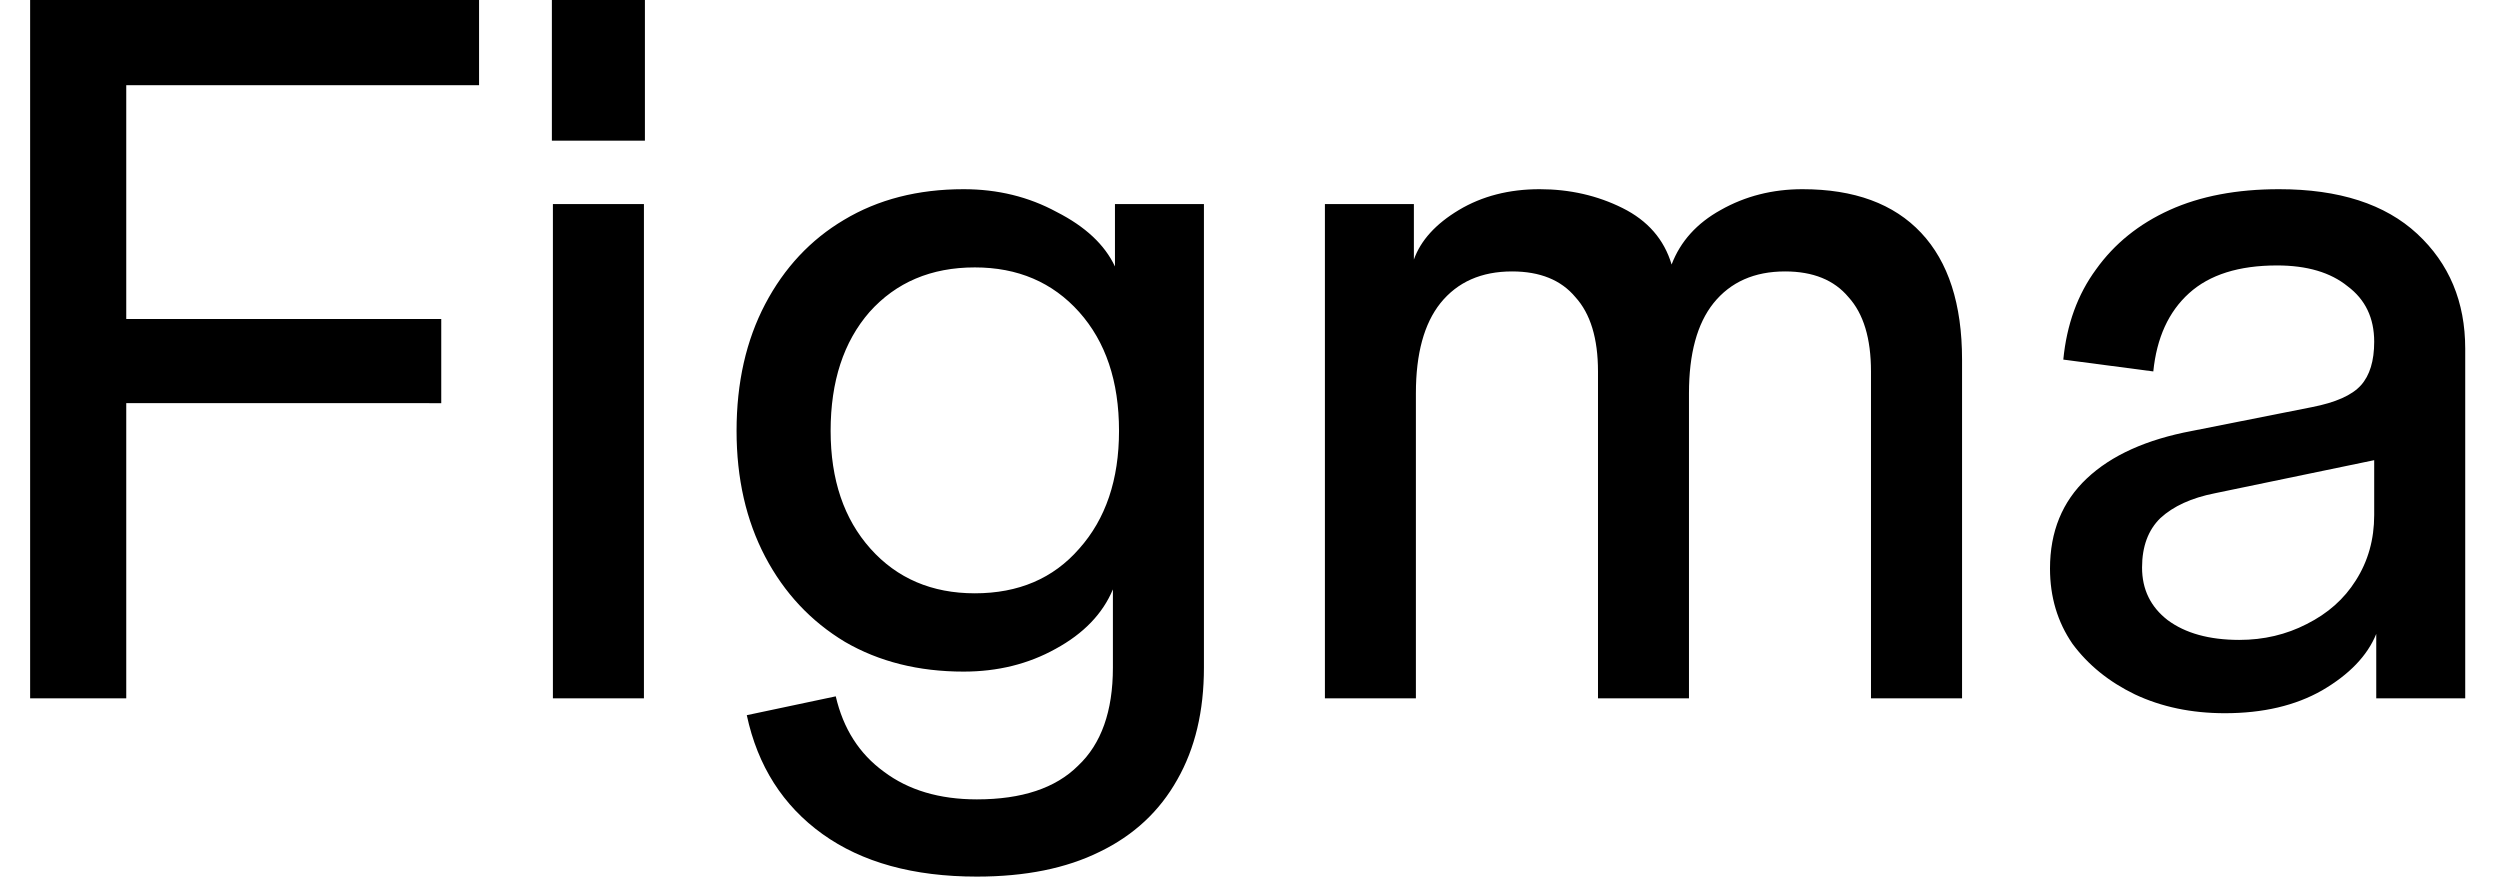 <svg width="56" height="20" viewBox="0 0 56 20" fill="none" xmlns="http://www.w3.org/2000/svg">
<g clip-path="url(#clip0_15697_632)">
<g clip-path="url(#clip1_15697_632)">
<path d="M49.837 15.976C49.089 15.976 48.417 15.835 47.821 15.554C47.241 15.273 46.775 14.896 46.424 14.422C46.088 13.934 45.92 13.372 45.92 12.736C45.92 11.908 46.195 11.235 46.745 10.717C47.294 10.199 48.081 9.844 49.104 9.652L51.785 9.12C52.319 9.016 52.685 8.853 52.884 8.631C53.083 8.41 53.182 8.084 53.182 7.655L53.456 10.251L49.608 11.05C49.089 11.153 48.684 11.338 48.394 11.604C48.119 11.871 47.982 12.241 47.982 12.714C47.982 13.202 48.173 13.594 48.555 13.89C48.952 14.185 49.486 14.333 50.158 14.334C50.708 14.334 51.212 14.215 51.67 13.979C52.143 13.742 52.51 13.417 52.77 13.002C53.044 12.573 53.182 12.085 53.182 11.538V7.655C53.182 7.122 52.983 6.708 52.586 6.412C52.204 6.102 51.677 5.946 51.005 5.946C50.15 5.946 49.494 6.153 49.035 6.568C48.577 6.982 48.31 7.566 48.234 8.32L46.218 8.055C46.294 7.27 46.538 6.597 46.951 6.035C47.363 5.458 47.913 5.015 48.6 4.704C49.287 4.393 50.104 4.238 51.051 4.238C52.395 4.238 53.426 4.571 54.144 5.236C54.862 5.902 55.221 6.76 55.221 7.81V15.642H53.228V14.2C53.029 14.688 52.624 15.11 52.014 15.465C51.418 15.805 50.692 15.976 49.837 15.976ZM29.678 15.643V4.571H31.671V5.814C31.824 5.385 32.16 5.015 32.679 4.704C33.199 4.393 33.802 4.238 34.488 4.238C35.161 4.238 35.78 4.379 36.344 4.66C36.909 4.941 37.276 5.362 37.444 5.925C37.642 5.406 38.009 5 38.544 4.704C39.093 4.393 39.704 4.238 40.376 4.238C41.536 4.238 42.422 4.564 43.033 5.215C43.644 5.865 43.95 6.812 43.95 8.055V15.643H41.91V8.32C41.91 7.581 41.743 7.027 41.407 6.657C41.086 6.272 40.612 6.08 39.986 6.08C39.299 6.08 38.765 6.316 38.383 6.79C38.016 7.249 37.833 7.922 37.833 8.809V15.643H35.795V8.32C35.795 7.581 35.626 7.027 35.29 6.657C34.97 6.272 34.496 6.08 33.87 6.08C33.183 6.08 32.648 6.316 32.266 6.79C31.9 7.249 31.716 7.922 31.716 8.809V15.643H29.678ZM21.882 19.636C20.462 19.636 19.309 19.318 18.423 18.682C17.538 18.046 16.972 17.159 16.728 16.02L18.721 15.598C18.889 16.323 19.248 16.885 19.798 17.285C20.348 17.699 21.042 17.906 21.882 17.906C22.89 17.906 23.646 17.654 24.15 17.151C24.669 16.663 24.929 15.931 24.929 14.955V13.202C24.7 13.749 24.272 14.193 23.646 14.534C23.035 14.874 22.348 15.044 21.585 15.044C20.576 15.044 19.691 14.822 18.927 14.378C18.164 13.919 17.568 13.283 17.14 12.47C16.713 11.656 16.499 10.717 16.499 9.652C16.499 8.572 16.713 7.625 17.14 6.812C17.568 5.998 18.156 5.37 18.904 4.926C19.668 4.467 20.561 4.238 21.585 4.238C22.348 4.238 23.043 4.408 23.669 4.748C24.31 5.074 24.745 5.48 24.975 5.969V4.571H26.968V14.954C26.968 15.93 26.769 16.766 26.372 17.462C25.975 18.172 25.395 18.712 24.631 19.081C23.883 19.451 22.967 19.636 21.882 19.636ZM21.836 13.29C22.814 13.29 23.593 12.958 24.173 12.292C24.768 11.626 25.066 10.746 25.066 9.651C25.066 8.542 24.768 7.655 24.173 6.989C23.577 6.323 22.798 5.99 21.836 5.99C20.859 5.99 20.073 6.323 19.477 6.989C18.897 7.655 18.606 8.542 18.606 9.651C18.606 10.746 18.904 11.626 19.5 12.292C20.095 12.957 20.875 13.29 21.836 13.29ZM12.385 15.643V4.571H14.424V15.643H12.385ZM12.362 3.151V0H14.446V3.151H12.362ZM0.675 15.643V0H2.828V15.643H0.675ZM1.111 9.03V7.145H9.884V9.031L1.111 9.03ZM1.111 1.908V0H10.731V1.908H1.111Z" fill="black"/>
</g>
</g>
<defs>
<clipPath id="clip0_15697_632">
<rect width="54.545" height="20" fill="white" transform="translate(0.675)"/>
</clipPath>
<clipPath id="clip1_15697_632">
<rect width="54.545" height="20" fill="white" transform="translate(0.675)"/>
</clipPath>
</defs>
</svg>

